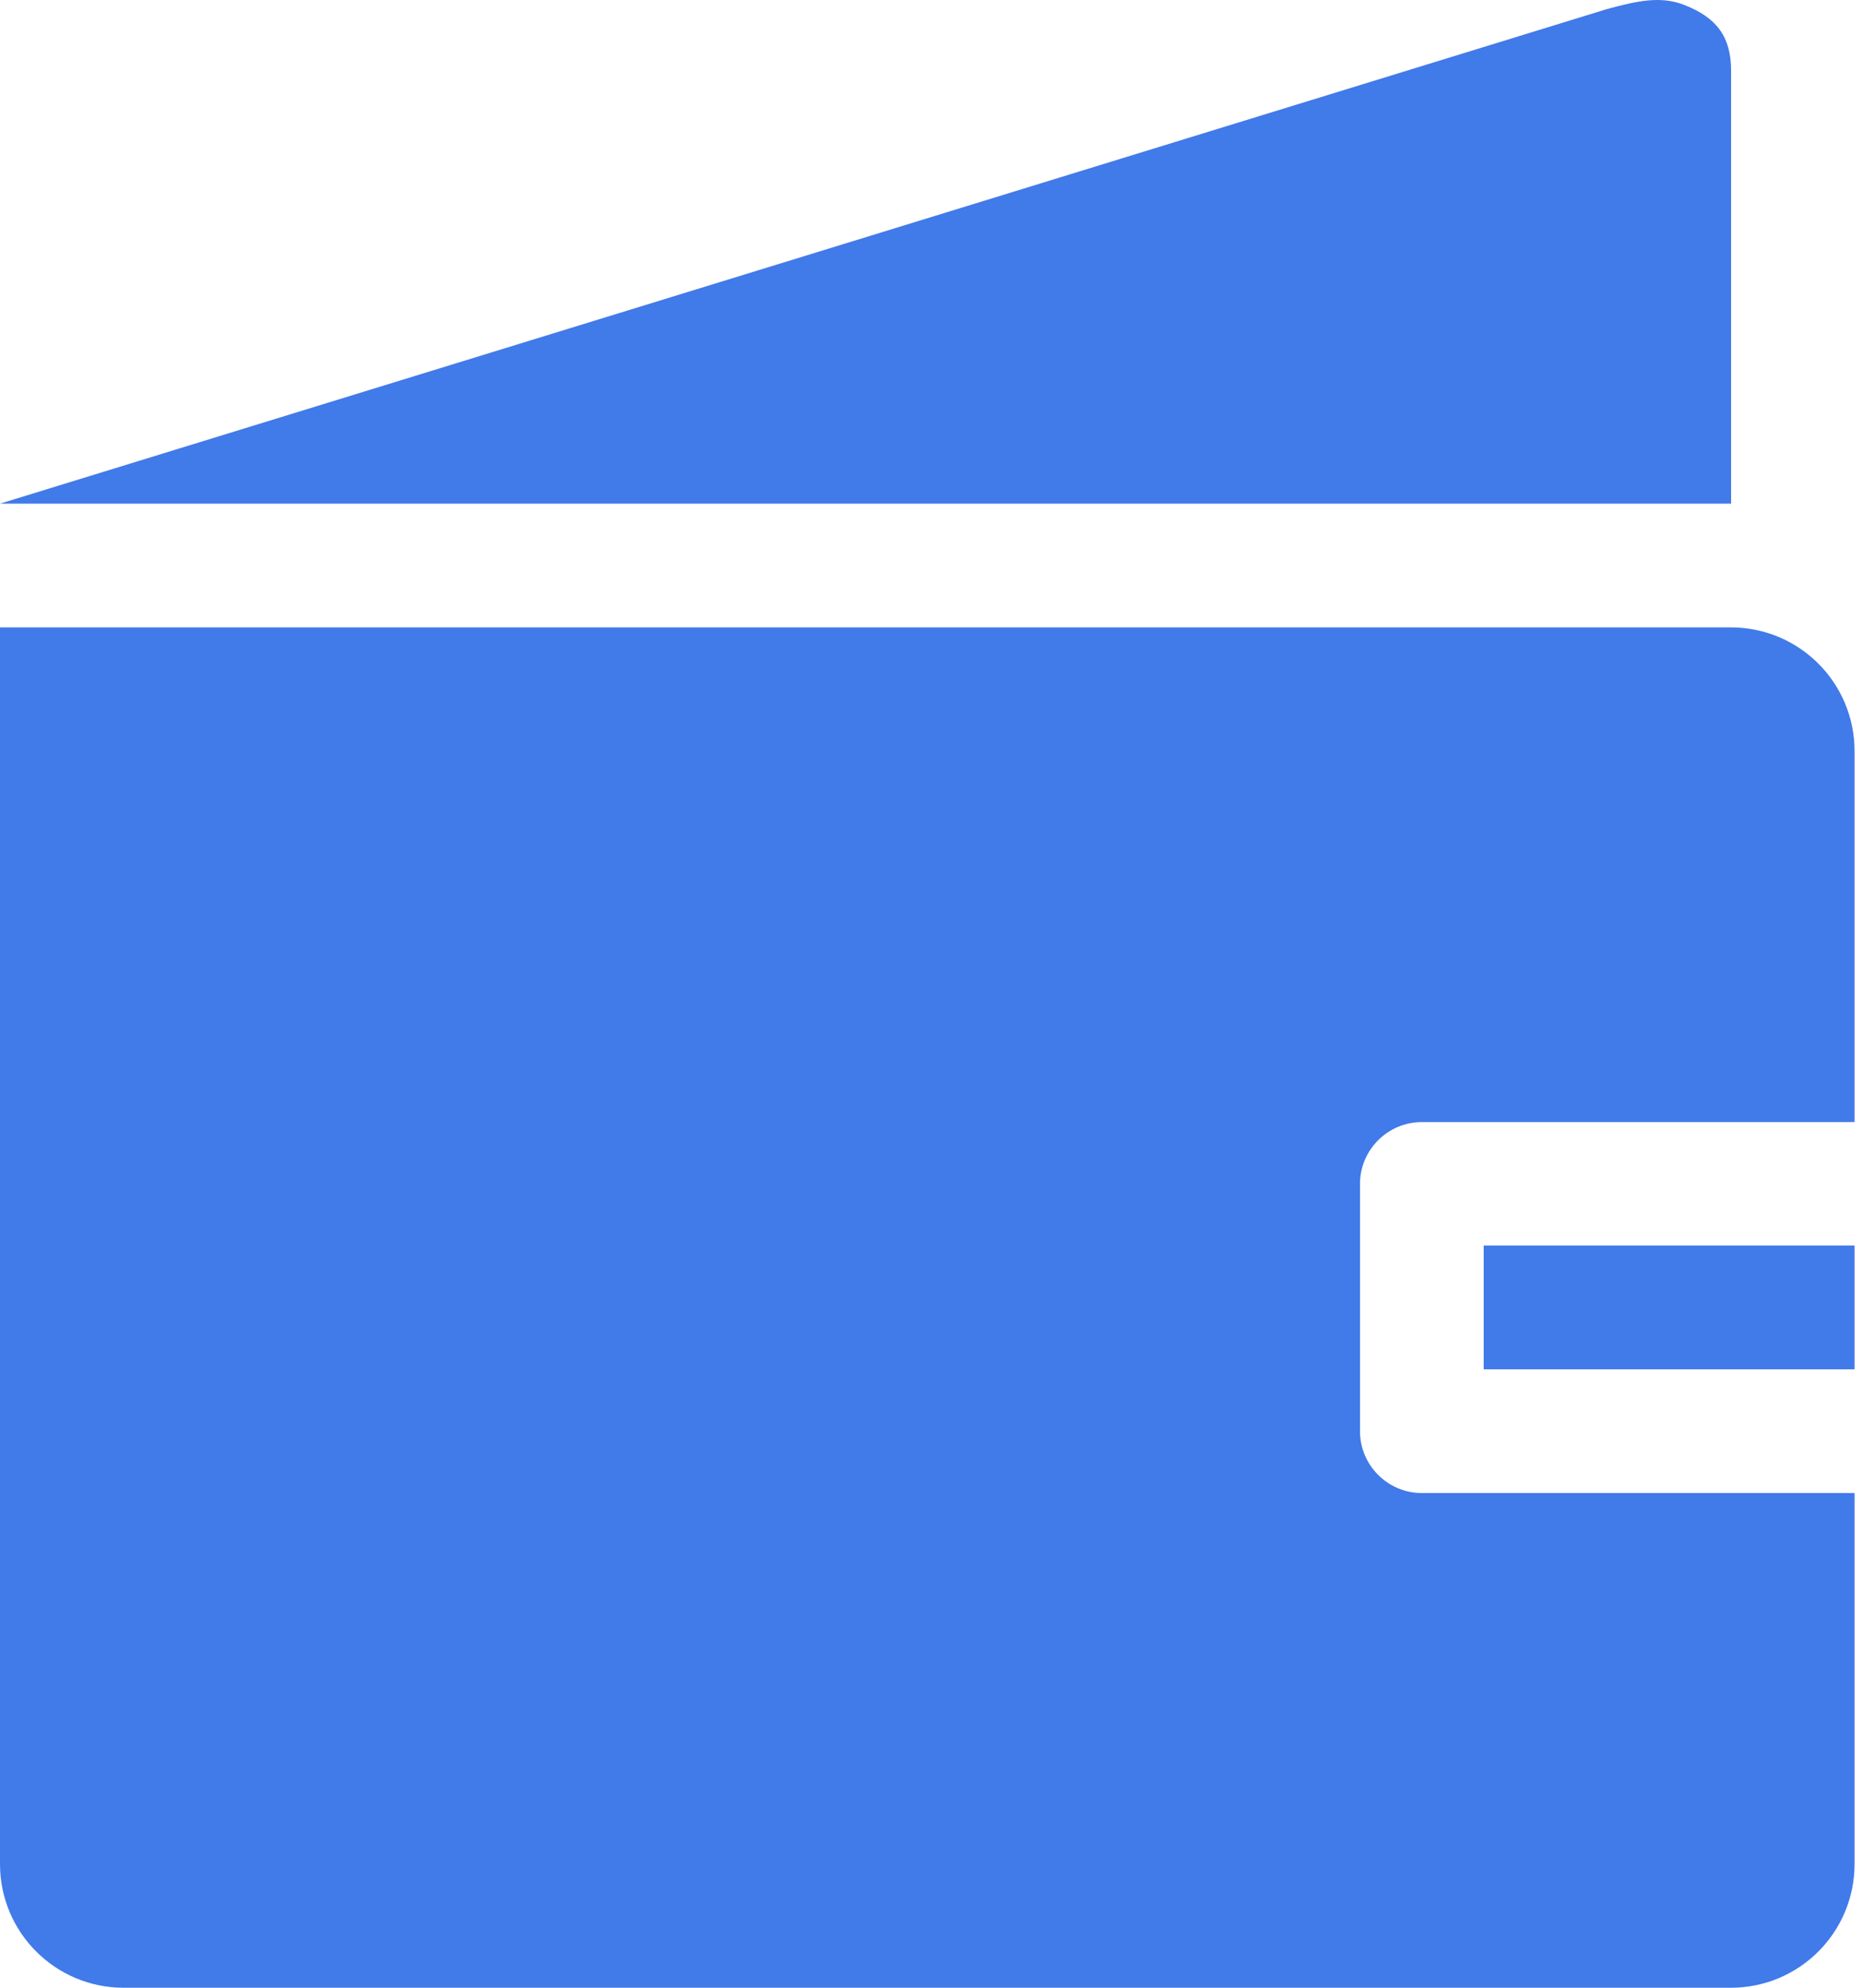 <svg width="30" height="32" viewBox="0 0 30 32" fill="none" xmlns="http://www.w3.org/2000/svg">
<path d="M23.892 22.044H29.864V20.052H23.892V22.044ZM27.872 10.1C28.973 10.1 29.864 10.991 29.864 12.092V18.064H22.896C22.348 18.064 21.9 18.511 21.9 19.06V23.04C21.9 23.589 22.348 24.036 22.896 24.036H29.864V30.008C29.864 31.109 28.973 32 27.872 32H1.992C0.891 32 0 31.109 0 30.008V10.1H27.872ZM25.884 0.144C26.351 0.02 26.733 -0.075 27.128 0.082C27.64 0.284 27.876 0.588 27.876 1.14V8.108H0L25.884 0.144Z" fill="#417AE9"/>
</svg>
